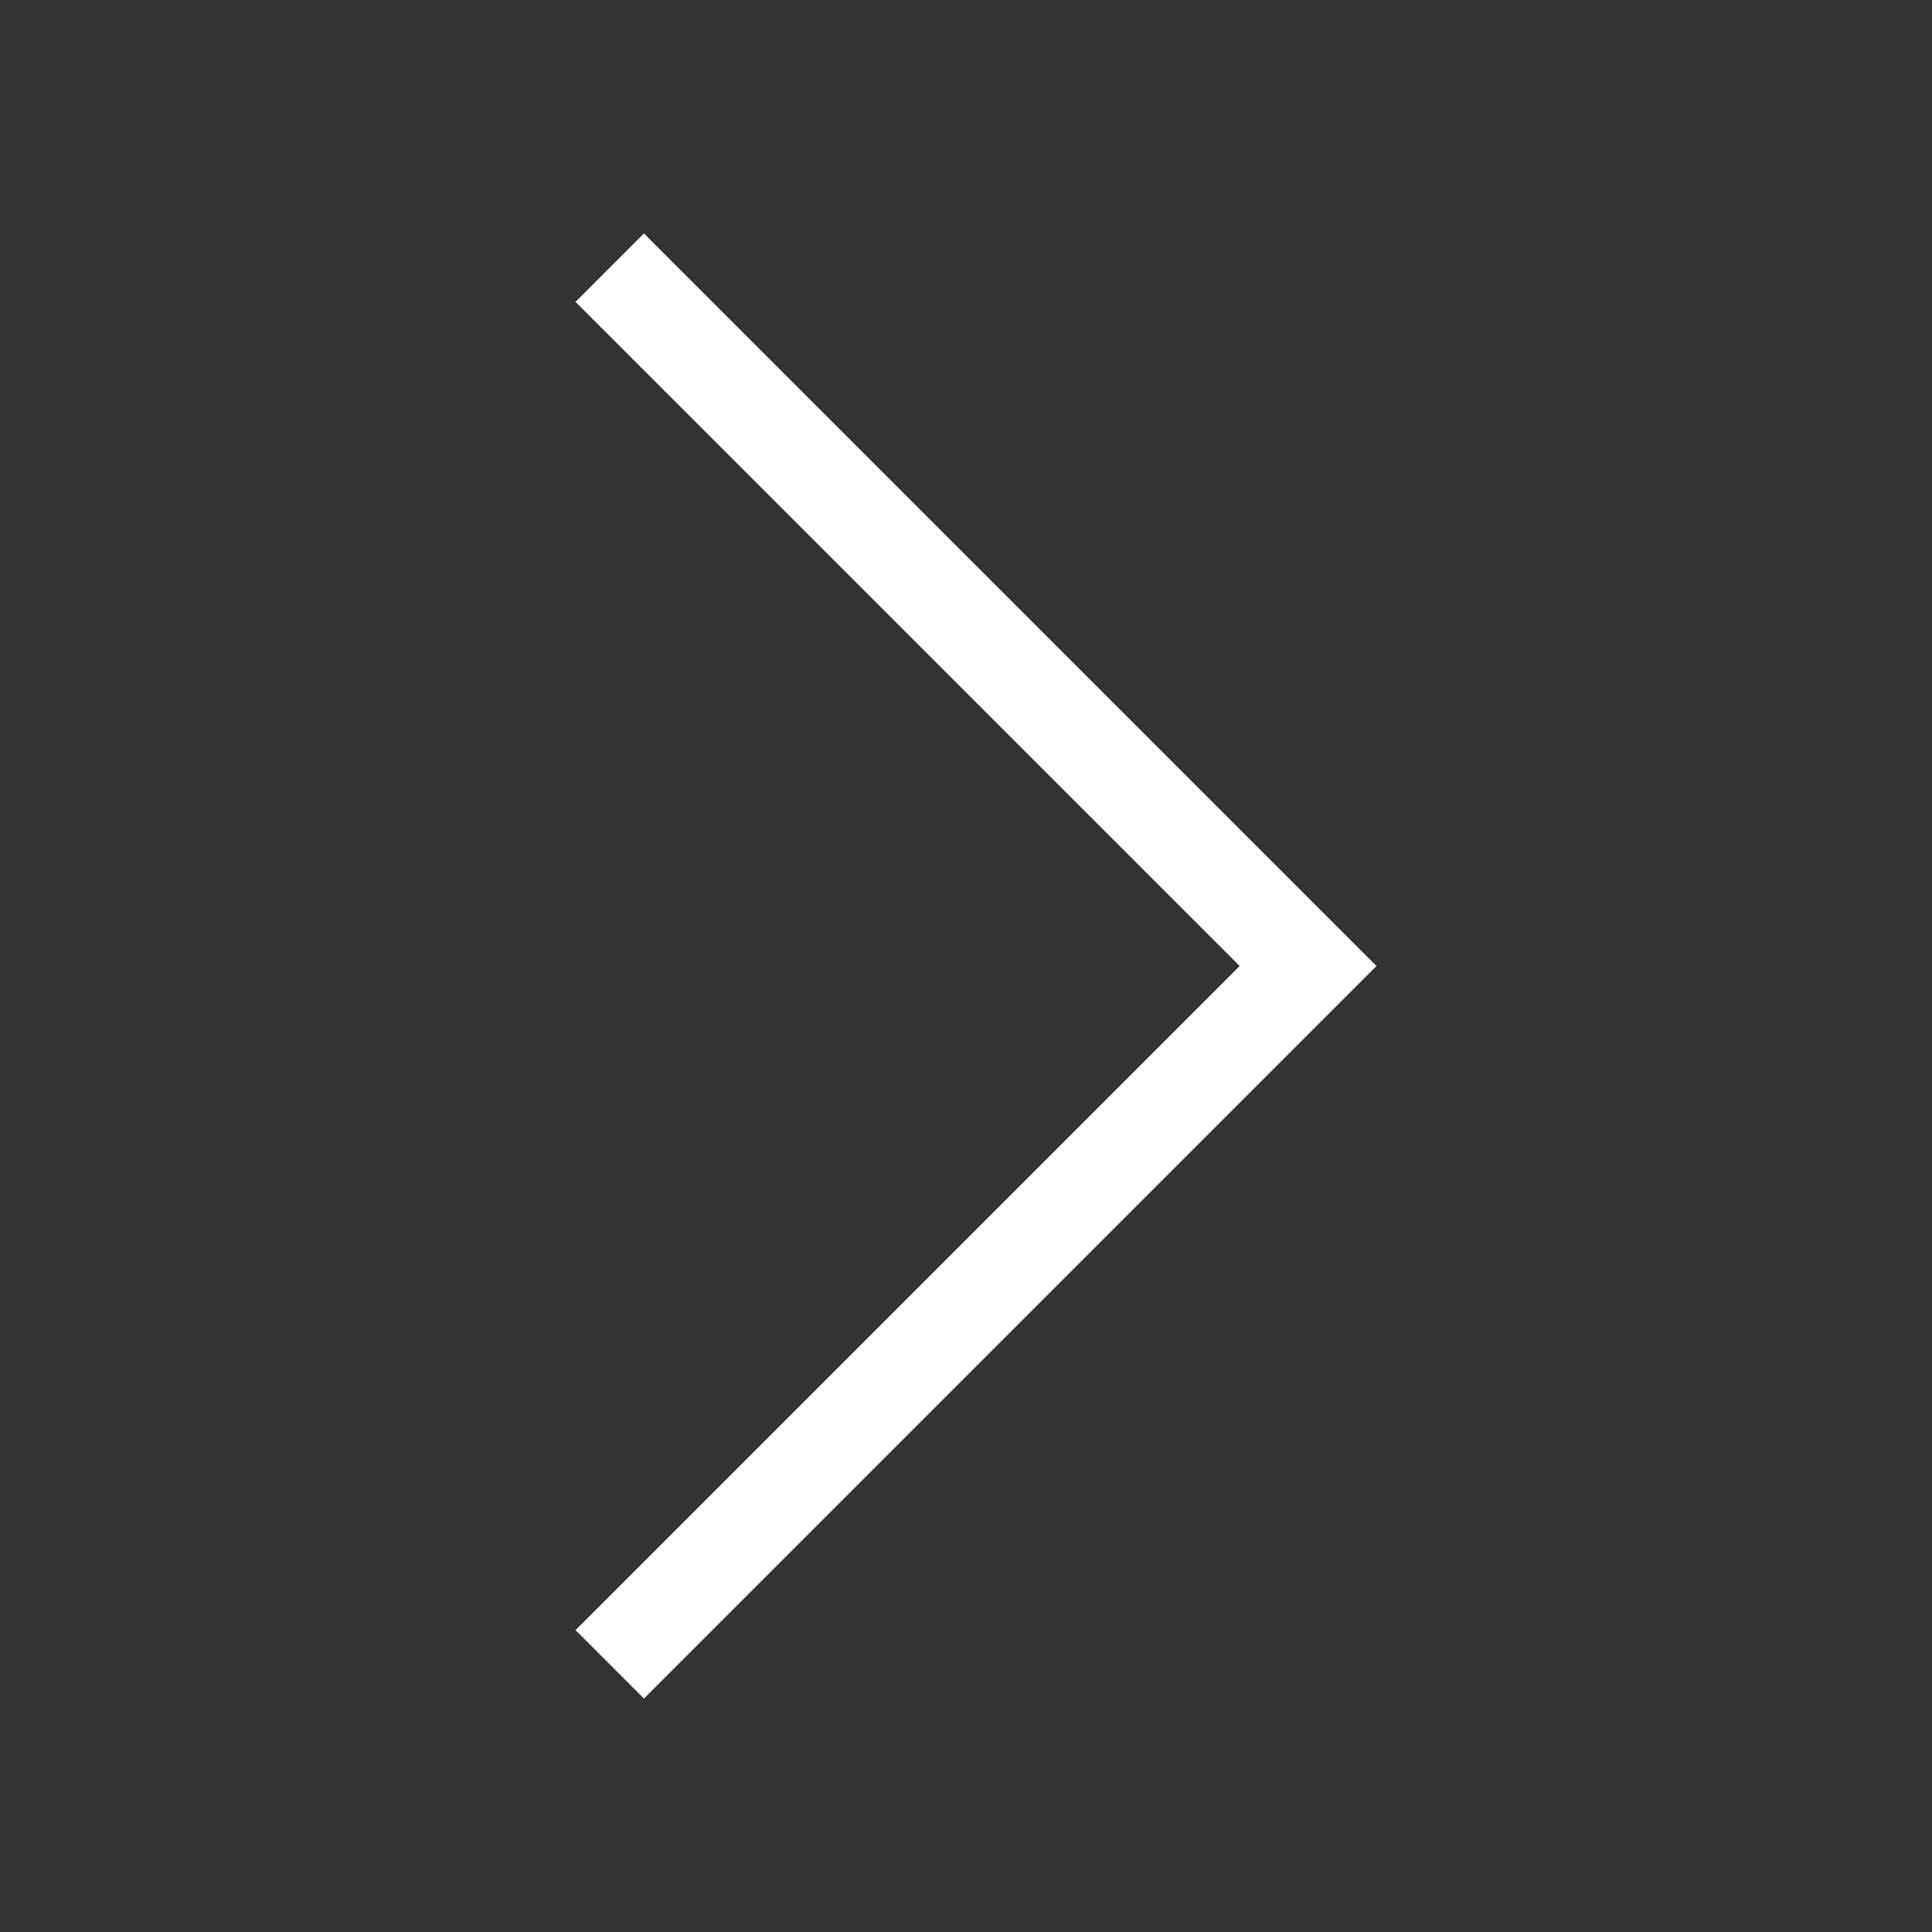 <svg width="46" height="46" viewBox="0 0 46 46" fill="none" xmlns="http://www.w3.org/2000/svg">
<rect x="0" y="0" width="46" height="46" fill="#333333" stroke="none"/>
<path d="M15.332 40.442L13.703 38.812L29.516 23L13.703 7.188L15.332 5.558L32.774 23L15.332 40.442Z" fill="white"/>
</svg>

